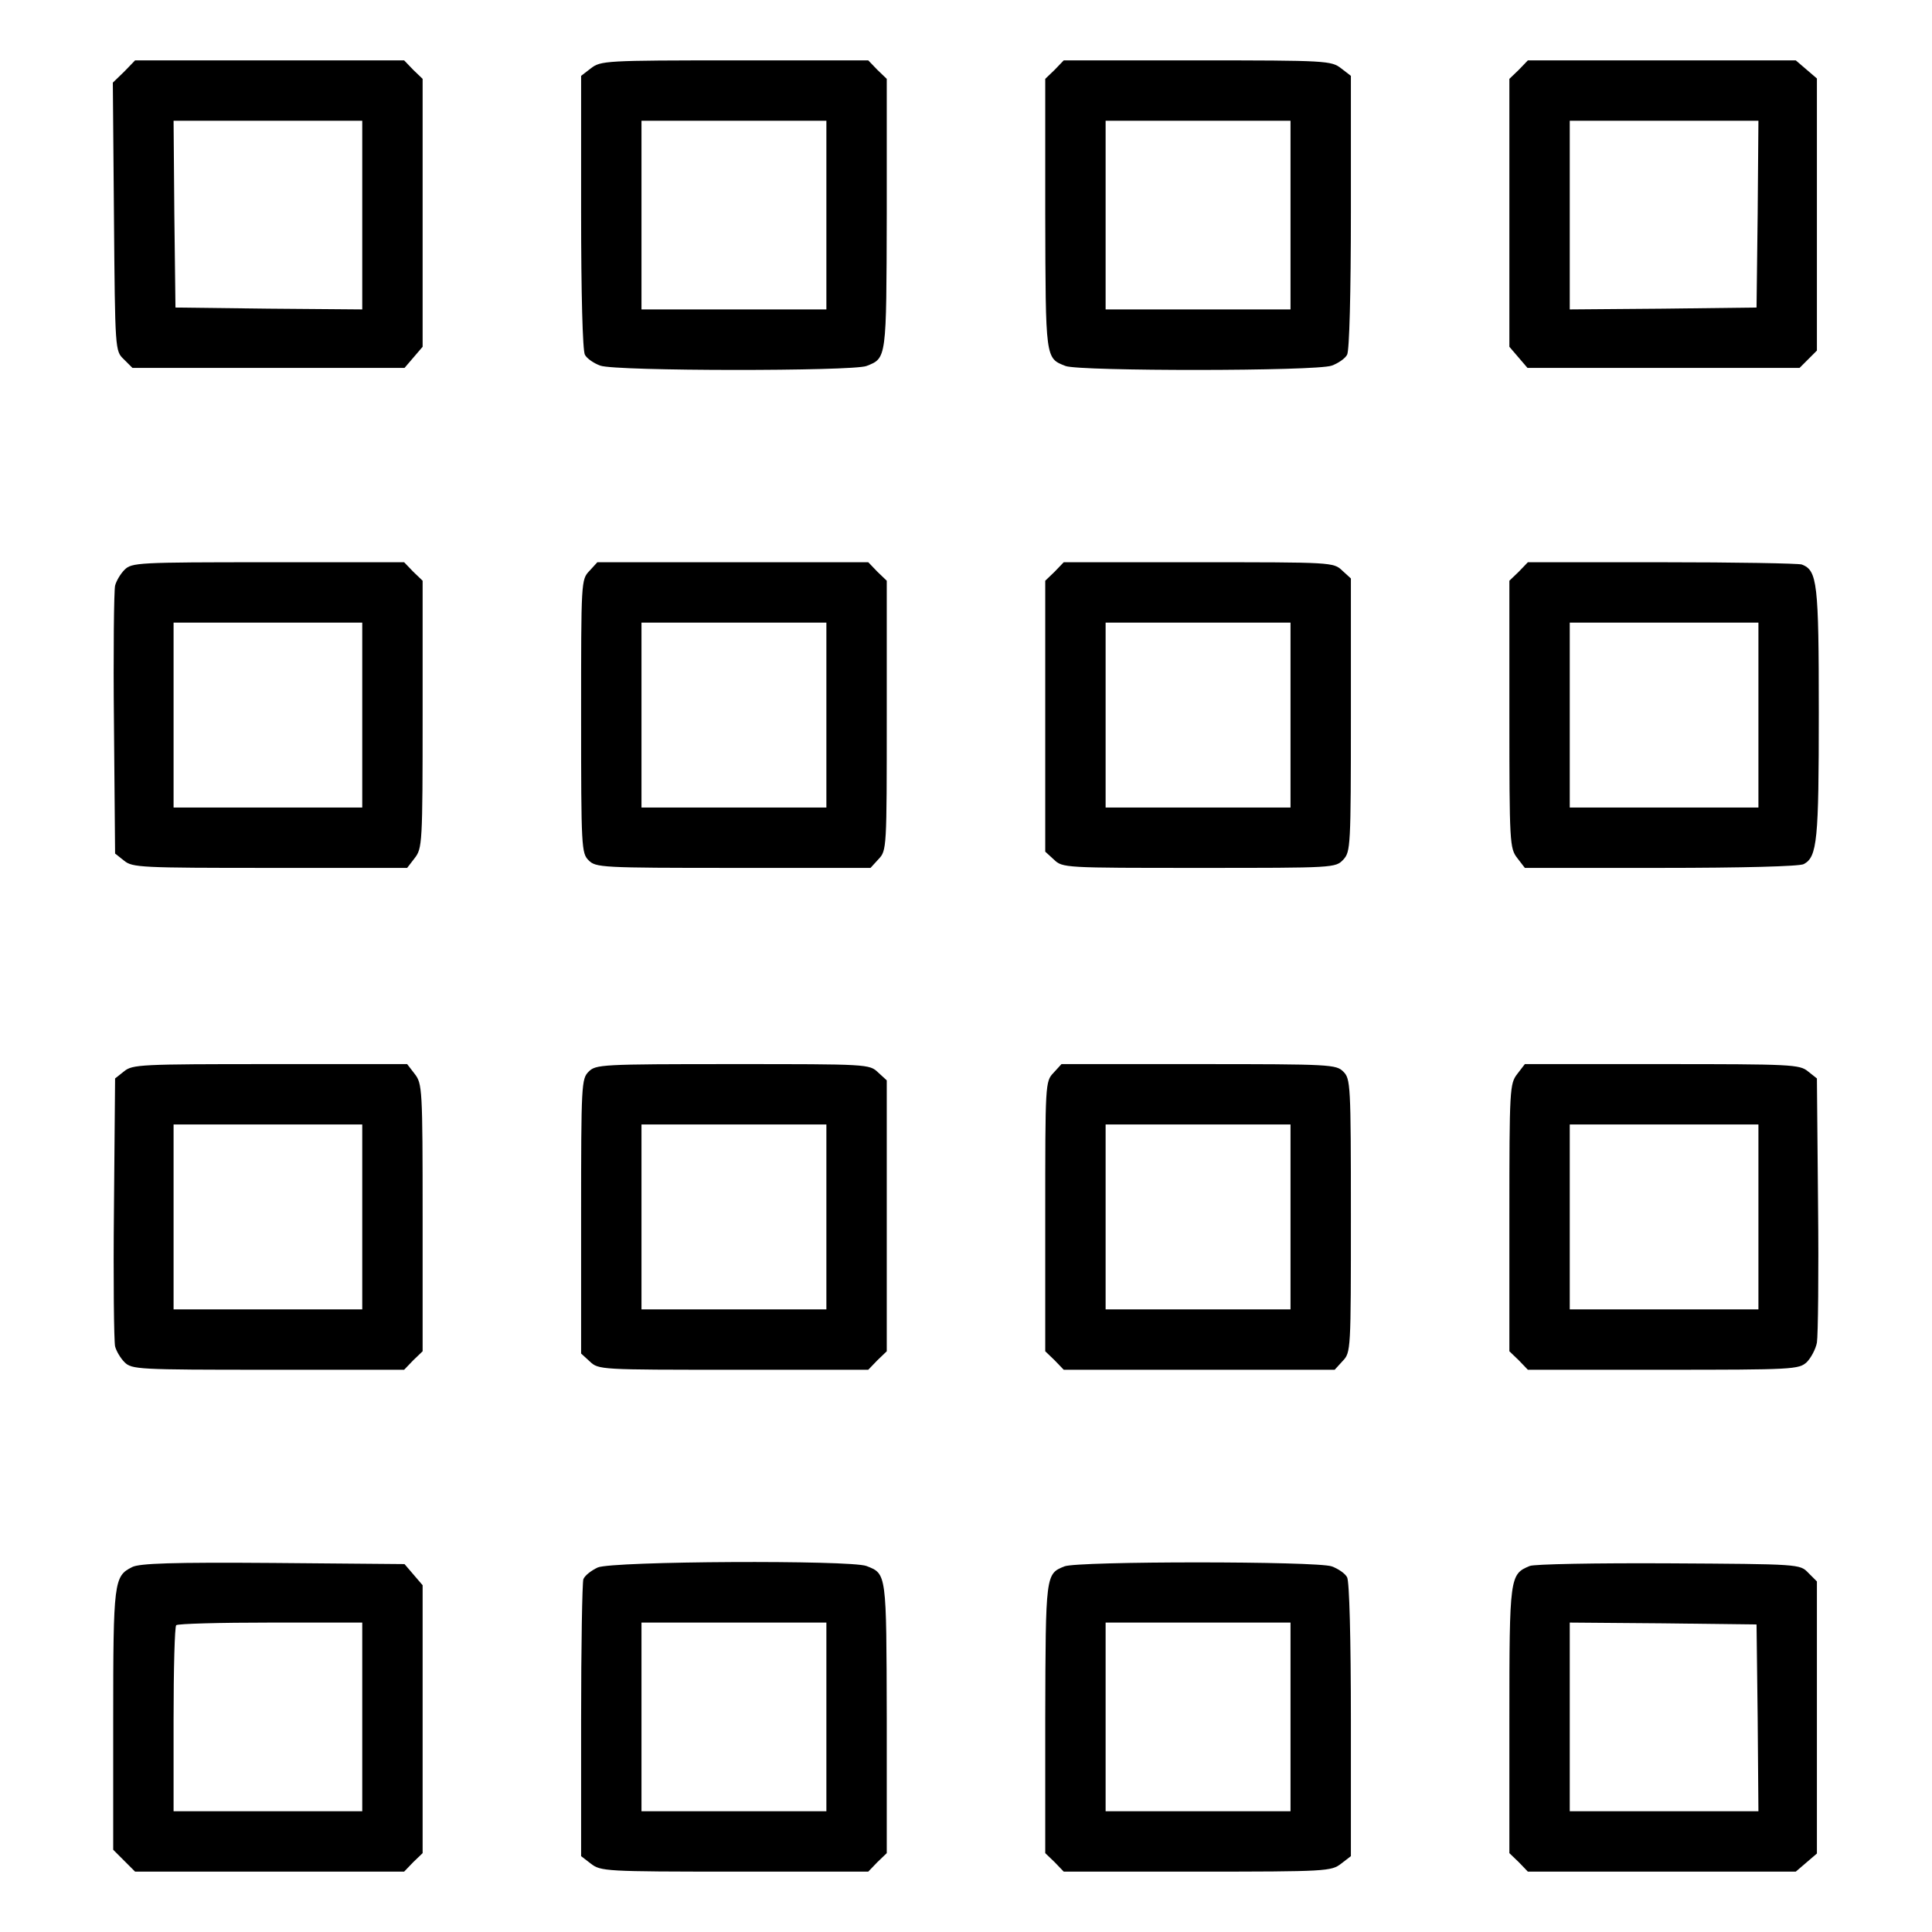 <?xml version="1.0" standalone="no"?>
<!DOCTYPE svg PUBLIC "-//W3C//DTD SVG 20010904//EN"
 "http://www.w3.org/TR/2001/REC-SVG-20010904/DTD/svg10.dtd">
<svg version="1.0" xmlns="http://www.w3.org/2000/svg"
 width="512pt" height="512pt" viewBox="0 0 512 512"
 preserveAspectRatio="xMidYMid meet">

<g transform="translate(0,512) scale(0.1,-0.1)"
fill="#" stroke="none">
<path d="M329 4930 l-30 -29 3 -355 c3 -355 3 -356 26 -378 l23 -23 360 0 361
0 24 28 24 28 0 355 0 355 -25 24 -24 25 -356 0 -357 0 -29 -30z m631 -380 l0
-250 -247 2 -248 3 -3 248 -2 247 250 0 250 0 0 -250z"/>
<path d="M1566 4939 l-26 -20 0 -360 c0 -216 4 -368 10 -379 5 -10 24 -23 41
-29 42 -15 667 -15 705 -1 54 21 53 17 54 403 l0 358 -25 24 -24 25 -354 0
c-343 0 -355 -1 -381 -21z m624 -389 l0 -250 -245 0 -245 0 0 250 0 250 245 0
245 0 0 -250z"/>
<path d="M2795 4935 l-25 -24 0 -358 c1 -386 0 -382 54 -403 38 -14 663 -14
705 1 17 6 36 19 41 29 6 11 10 163 10 379 l0 360 -26 20 c-26 20 -38 21 -381
21 l-354 0 -24 -25z m625 -385 l0 -250 -245 0 -245 0 0 250 0 250 245 0 245 0
0 -250z"/>
<path d="M4025 4935 l-25 -24 0 -355 0 -355 24 -28 24 -28 361 0 360 0 23 23
23 23 0 360 0 361 -28 24 -28 24 -355 0 -355 0 -24 -25z m633 -382 l-3 -248
-247 -3 -248 -2 0 250 0 250 250 0 250 0 -2 -247z"/>
<path d="M330 3610 c-11 -11 -22 -30 -25 -42 -3 -13 -5 -178 -3 -366 l3 -344
24 -19 c22 -18 44 -19 386 -19 l364 0 20 26 c20 26 21 38 21 381 l0 354 -25
24 -24 25 -361 0 c-345 0 -361 -1 -380 -20z m630 -385 l0 -245 -250 0 -250 0
0 245 0 245 250 0 250 0 0 -245z"/>
<path d="M1562 3607 c-22 -23 -22 -27 -22 -385 0 -349 1 -363 20 -382 19 -19
33 -20 383 -20 l364 0 21 23 c22 23 22 28 22 381 l0 357 -25 24 -24 25 -359 0
-359 0 -21 -23z m628 -382 l0 -245 -245 0 -245 0 0 245 0 245 245 0 245 0 0
-245z"/>
<path d="M2795 3605 l-25 -24 0 -359 0 -359 23 -21 c23 -22 27 -22 385 -22
359 0 361 0 382 22 19 21 20 33 20 383 l0 362 -23 21 c-23 22 -28 22 -381 22
l-357 0 -24 -25z m625 -380 l0 -245 -245 0 -245 0 0 245 0 245 245 0 245 0 0
-245z"/>
<path d="M4025 3605 l-25 -24 0 -354 c0 -343 1 -355 21 -381 l20 -26 360 0
c216 0 368 4 379 10 36 19 40 63 40 402 0 345 -4 376 -45 392 -9 3 -176 6
-371 6 l-355 0 -24 -25z m635 -380 l0 -245 -250 0 -250 0 0 245 0 245 250 0
250 0 0 -245z"/>
<path d="M329 2281 l-24 -19 -3 -344 c-2 -188 0 -353 3 -366 3 -12 14 -31 25
-42 19 -19 35 -20 380 -20 l361 0 24 25 25 24 0 354 c0 343 -1 355 -21 381
l-20 26 -364 0 c-342 0 -364 -1 -386 -19z m631 -386 l0 -245 -250 0 -250 0 0
245 0 245 250 0 250 0 0 -245z"/>
<path d="M1560 2280 c-19 -19 -20 -33 -20 -383 l0 -364 23 -21 c23 -22 28 -22
381 -22 l357 0 24 25 25 24 0 359 0 359 -23 21 c-23 22 -27 22 -385 22 -349 0
-363 -1 -382 -20z m630 -385 l0 -245 -245 0 -245 0 0 245 0 245 245 0 245 0 0
-245z"/>
<path d="M2792 2277 c-22 -23 -22 -28 -22 -381 l0 -357 25 -24 24 -25 359 0
359 0 21 23 c22 23 22 27 22 385 0 349 -1 363 -20 382 -19 19 -33 20 -383 20
l-364 0 -21 -23z m628 -382 l0 -245 -245 0 -245 0 0 245 0 245 245 0 245 0 0
-245z"/>
<path d="M4021 2274 c-20 -26 -21 -38 -21 -381 l0 -354 25 -24 24 -25 359 0
c344 0 359 1 380 20 11 11 24 35 27 52 3 18 5 183 3 366 l-3 334 -24 19 c-22
18 -44 19 -386 19 l-364 0 -20 -26z m639 -379 l0 -245 -250 0 -250 0 0 245 0
245 250 0 250 0 0 -245z"/>
<path d="M350 967 c-48 -24 -50 -38 -50 -405 l0 -344 29 -29 29 -29 357 0 356
0 24 25 25 24 0 355 0 355 -24 28 -24 28 -349 3 c-266 2 -354 -1 -373 -11z
m610 -397 l0 -250 -250 0 -250 0 0 243 c0 134 3 247 7 250 3 4 116 7 250 7
l243 0 0 -250z"/>
<path d="M1584 966 c-17 -8 -34 -21 -38 -31 -3 -9 -6 -178 -6 -375 l0 -359 26
-20 c26 -20 38 -21 381 -21 l354 0 24 25 25 24 0 358 c-1 386 0 382 -54 403
-43 16 -673 13 -712 -4z m606 -396 l0 -250 -245 0 -245 0 0 250 0 250 245 0
245 0 0 -250z"/>
<path d="M2821 969 c-50 -20 -50 -20 -51 -402 l0 -358 25 -24 24 -25 354 0
c343 0 355 1 381 21 l26 20 0 360 c0 216 -4 368 -10 379 -5 10 -24 23 -41 29
-40 14 -673 14 -708 0z m599 -399 l0 -250 -245 0 -245 0 0 250 0 250 245 0
245 0 0 -250z"/>
<path d="M4054 970 c-53 -22 -54 -27 -54 -408 l0 -353 25 -24 24 -25 355 0
355 0 28 24 28 24 0 361 0 360 -23 23 c-22 23 -23 23 -370 25 -191 1 -357 -2
-368 -7z m604 -402 l2 -248 -250 0 -250 0 0 250 0 250 248 -2 247 -3 3 -247z"/>
</g>
</svg>
